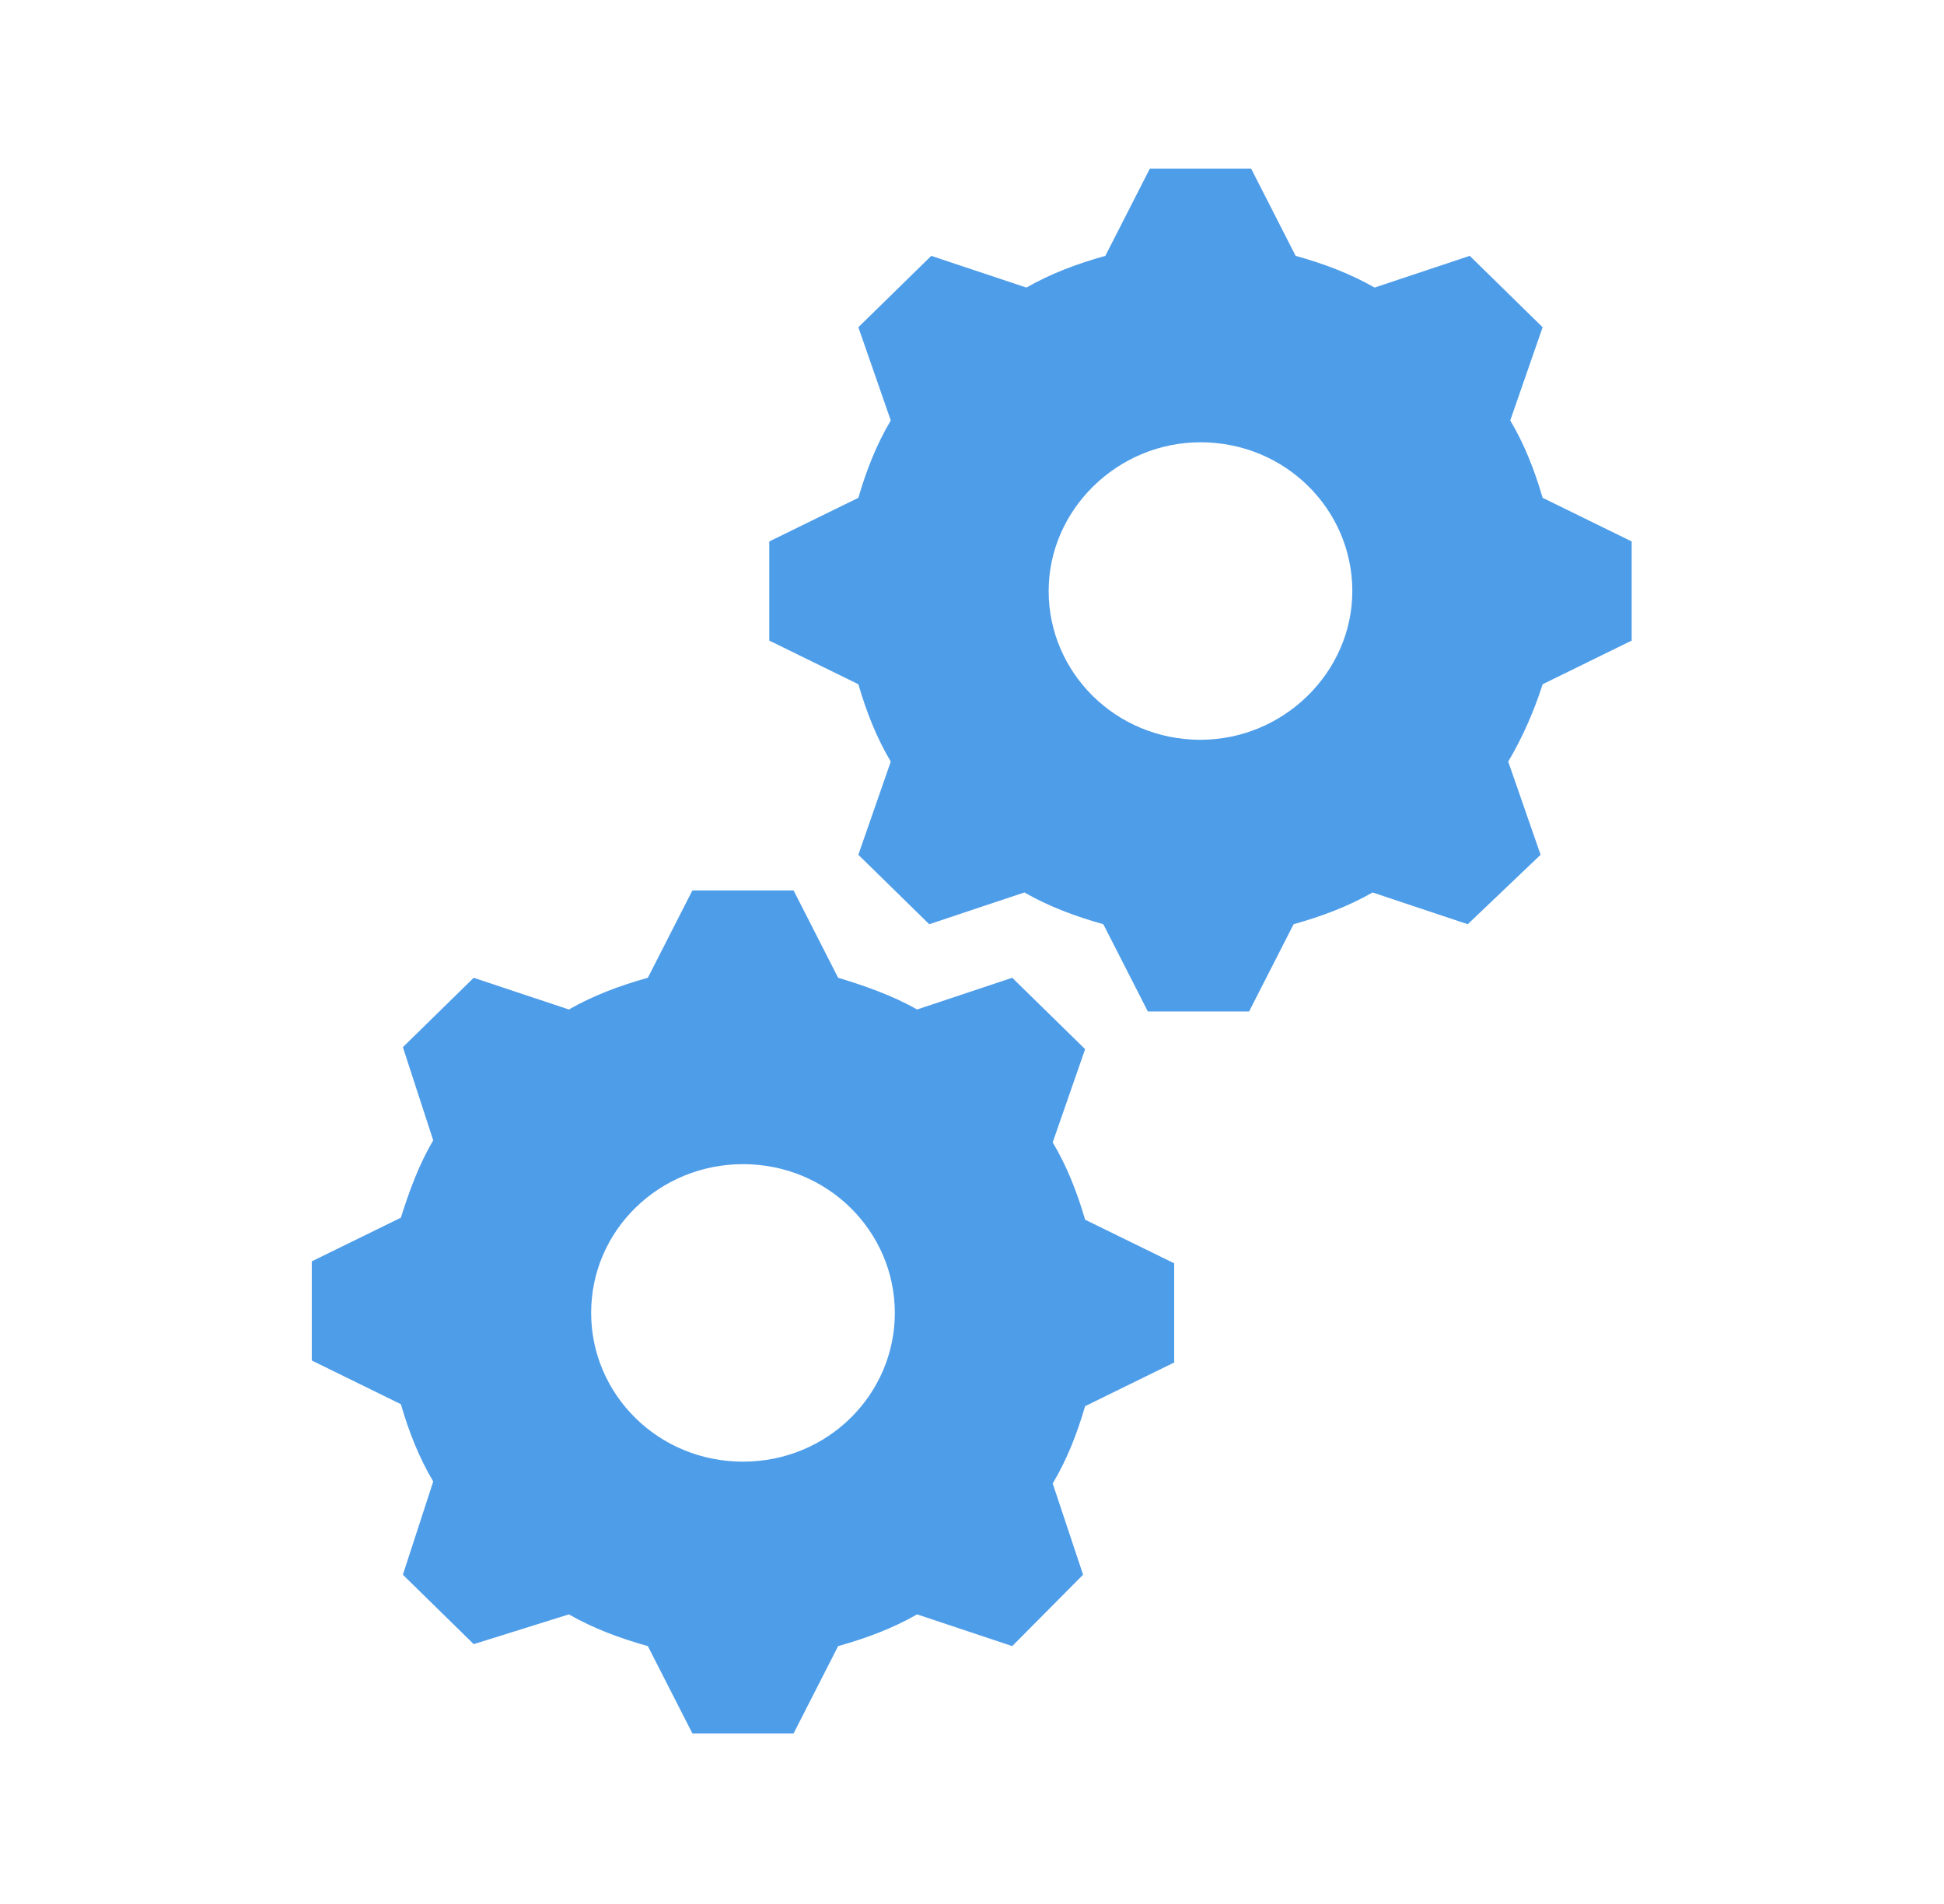 <svg width="48" height="47" xmlns="http://www.w3.org/2000/svg" xmlns:xlink="http://www.w3.org/1999/xlink" overflow="hidden"><defs><clipPath id="clip0"><rect x="887" y="379" width="48" height="47"/></clipPath></defs><g clip-path="url(#clip0)" transform="translate(-887 -379)"><path d="M29.032 18.262C26.976 18.262 25.36 16.597 25.36 14.59 25.36 12.582 27.025 10.918 29.032 10.918 31.088 10.918 32.704 12.582 32.704 14.59 32.704 16.597 31.04 18.262 29.032 18.262ZM37.306 12.289C37.11 11.603 36.866 10.967 36.523 10.379L37.306 8.078 35.544 6.316 33.243 7.099C32.655 6.756 32.019 6.511 31.333 6.316L30.256 4.161 27.808 4.161 26.731 6.316C26.046 6.511 25.409 6.756 24.822 7.099L22.521 6.316 20.758 8.078 21.542 10.379C21.199 10.967 20.954 11.603 20.758 12.289L18.604 13.366 18.604 15.813 20.758 16.891C20.954 17.576 21.199 18.212 21.542 18.8L20.758 21.101 22.472 22.815 24.773 22.031C25.36 22.374 25.997 22.619 26.682 22.815L27.759 24.969 30.207 24.969 31.284 22.815C31.97 22.619 32.606 22.374 33.194 22.031L35.495 22.815 37.257 21.101 36.474 18.8C36.817 18.212 37.11 17.527 37.306 16.891L39.46 15.813 39.46 13.366 37.306 12.289Z" fill="#4E9DE9" transform="matrix(1.021 0 0 1 887 379)"/><path d="M17.968 36.082C15.912 36.082 14.296 34.418 14.296 32.41 14.296 30.354 15.96 28.738 17.968 28.738 20.024 28.738 21.64 30.403 21.64 32.41 21.64 34.418 20.024 36.082 17.968 36.082L17.968 36.082ZM25.458 28.2 26.242 25.899 24.479 24.137 22.178 24.92C21.591 24.577 20.905 24.332 20.269 24.137L19.192 21.982 16.744 21.982 15.667 24.137C14.981 24.332 14.345 24.577 13.757 24.92L11.456 24.137 9.743 25.85 10.477 28.151C10.134 28.738 9.89 29.424 9.694 30.06L7.54 31.137 7.54 33.585 9.694 34.663C9.89 35.348 10.134 35.984 10.477 36.572L9.743 38.873 11.456 40.587 13.757 39.852C14.345 40.195 14.981 40.44 15.667 40.635L16.744 42.79 19.192 42.79 20.269 40.635C20.954 40.44 21.591 40.195 22.178 39.852L24.479 40.635 26.193 38.873 25.458 36.621C25.801 36.033 26.046 35.397 26.242 34.712L28.396 33.634 28.396 31.186 26.242 30.109C26.046 29.424 25.801 28.788 25.458 28.2Z" fill="#4E9DE9" transform="matrix(1.021 0 0 1 887 379)"/></g></svg>
